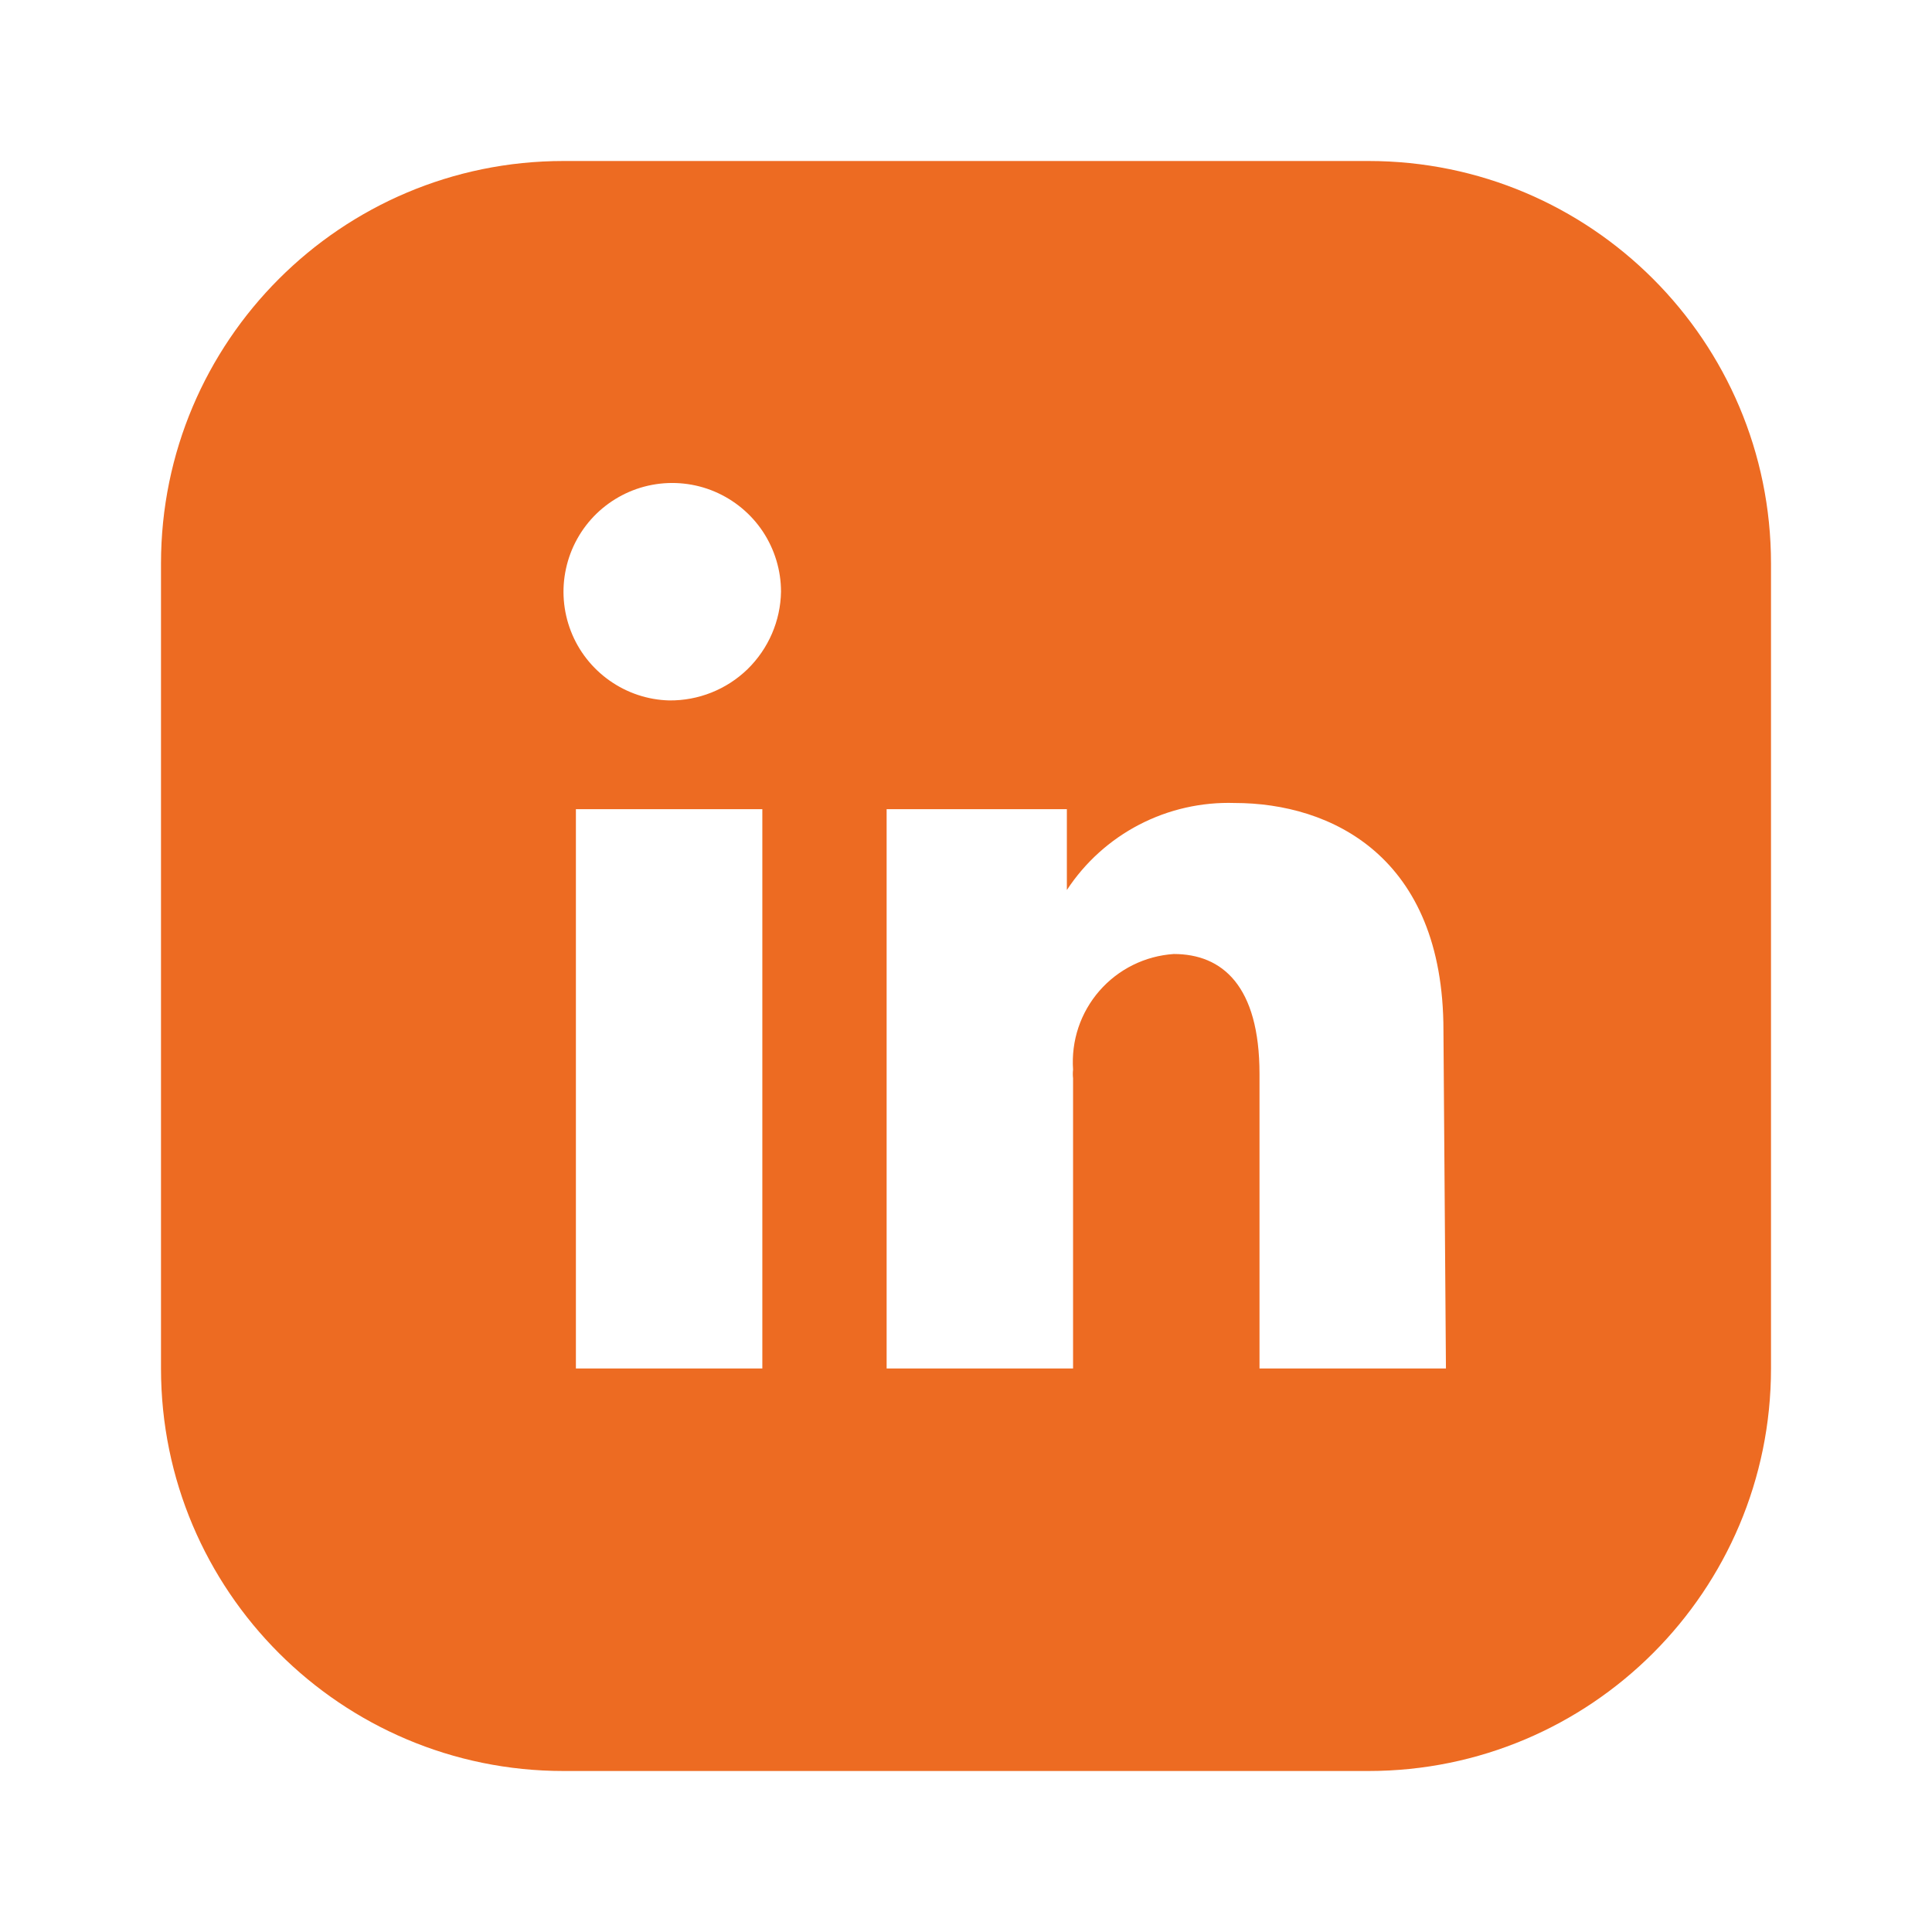 <svg width="24" height="24" viewBox="0 0 24 24" fill="none" xmlns="http://www.w3.org/2000/svg">
<path fill-rule="evenodd" clip-rule="evenodd" d="M7 2C4.239 2 2 4.239 2 7V17C2 19.761 4.239 22 7 22H17C19.761 22 22 19.761 22 17V7C22 4.239 19.761 2 17 2H7ZM7.154 10.052V17H9.47V10.052H7.154ZM7.573 8.455C7.79 8.608 8.047 8.694 8.312 8.701C8.675 8.705 9.025 8.566 9.286 8.313C9.546 8.059 9.696 7.713 9.702 7.35C9.702 7.085 9.623 6.825 9.477 6.604C9.33 6.383 9.121 6.21 8.876 6.106C8.632 6.003 8.362 5.974 8.101 6.023C7.84 6.072 7.6 6.197 7.409 6.382C7.219 6.567 7.087 6.805 7.031 7.064C6.974 7.323 6.996 7.594 7.092 7.841C7.188 8.089 7.356 8.302 7.573 8.455ZM15.646 17H17.962L17.931 12.8C17.931 10.639 16.534 9.975 15.337 9.975C14.926 9.962 14.519 10.054 14.154 10.243C13.789 10.432 13.479 10.712 13.253 11.056V10.052H11.014V17H13.33V13.395C13.326 13.359 13.326 13.323 13.33 13.287C13.318 13.11 13.34 12.933 13.396 12.765C13.452 12.598 13.541 12.442 13.657 12.309C13.773 12.176 13.915 12.066 14.073 11.988C14.232 11.909 14.404 11.863 14.581 11.851C15.183 11.851 15.646 12.245 15.646 13.341V17Z" fill="#ED6B22"/>
</svg>
